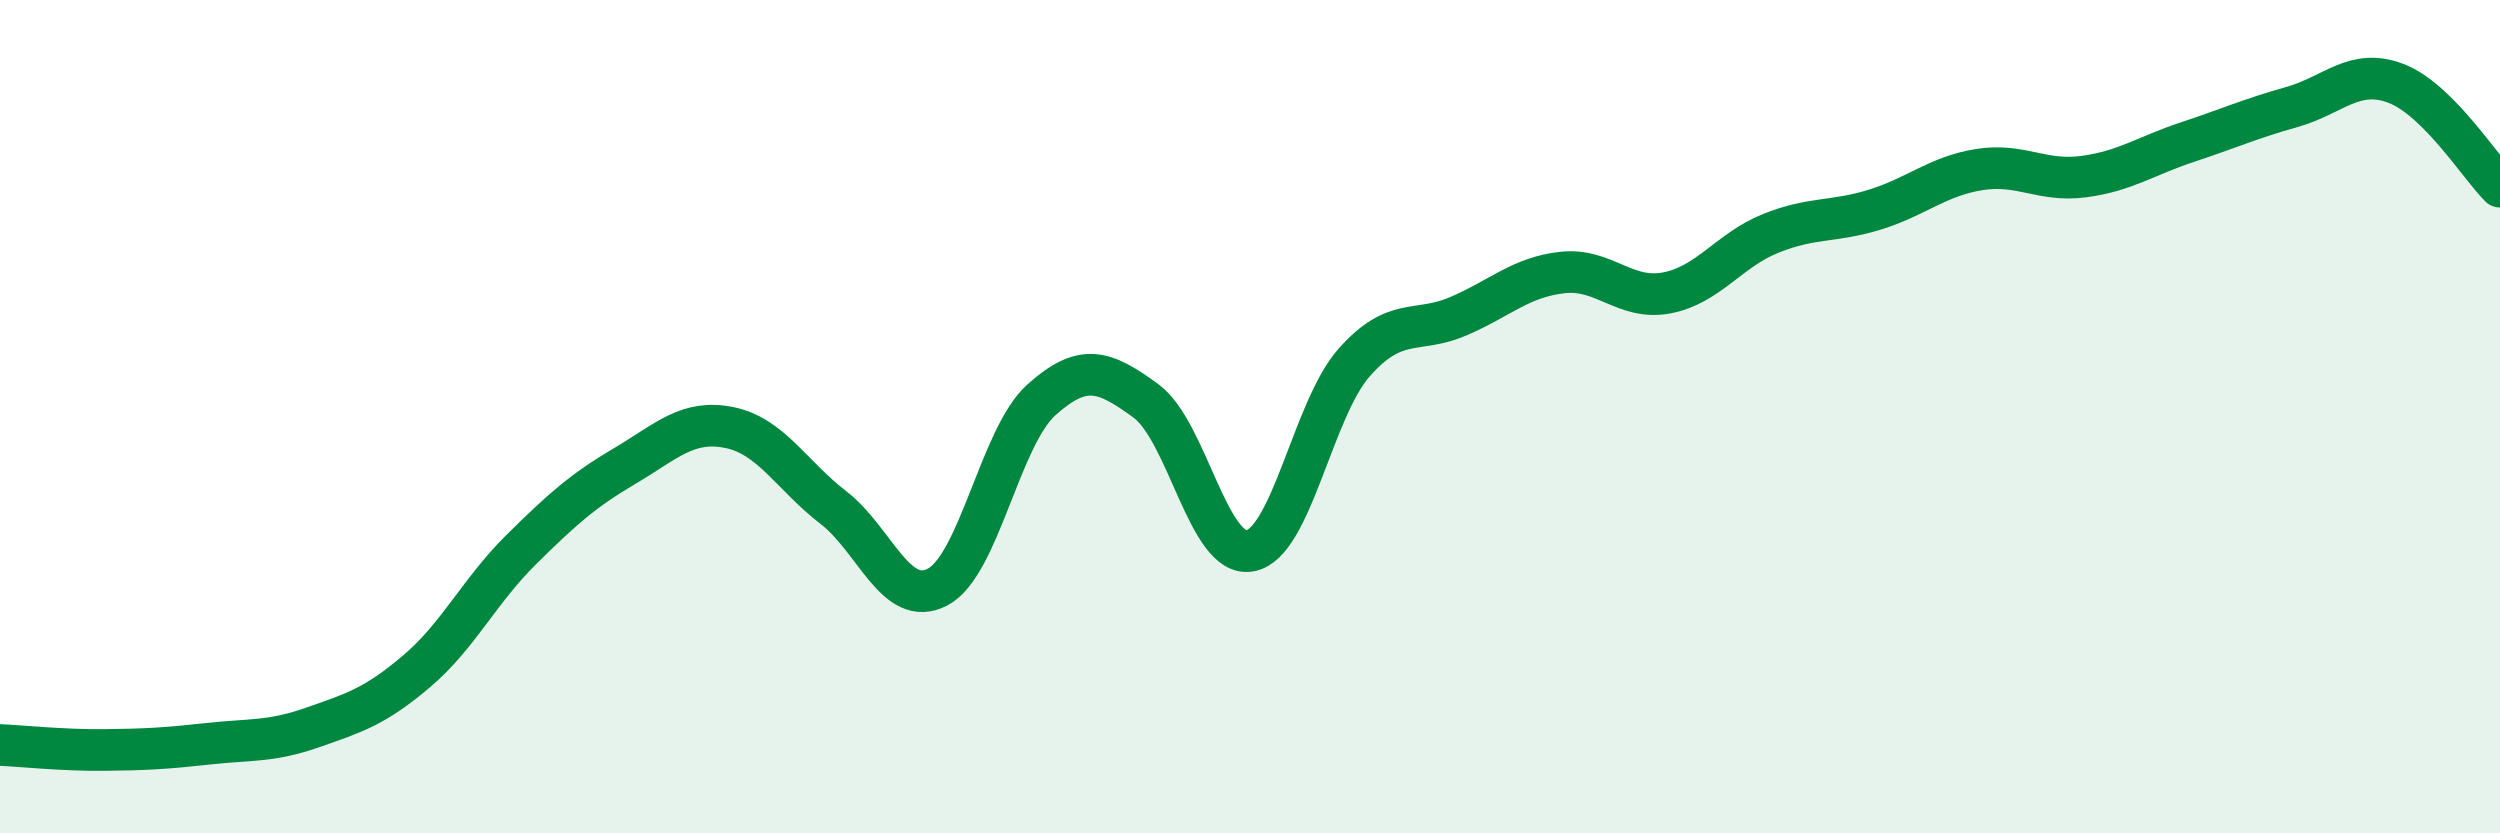 
    <svg width="60" height="20" viewBox="0 0 60 20" xmlns="http://www.w3.org/2000/svg">
      <path
        d="M 0,17.88 C 0.5,17.9 1.5,18.01 2.5,18 C 3.5,17.99 4,17.96 5,17.85 C 6,17.74 6.5,17.81 7.5,17.46 C 8.5,17.11 9,16.96 10,16.11 C 11,15.26 11.5,14.19 12.5,13.2 C 13.5,12.21 14,11.77 15,11.18 C 16,10.59 16.5,10.06 17.5,10.26 C 18.5,10.46 19,11.41 20,12.18 C 21,12.95 21.5,14.61 22.5,14.09 C 23.5,13.57 24,10.48 25,9.59 C 26,8.7 26.5,8.89 27.5,9.62 C 28.5,10.35 29,13.4 30,13.22 C 31,13.04 31.5,9.83 32.5,8.7 C 33.5,7.57 34,8.02 35,7.59 C 36,7.16 36.5,6.65 37.5,6.54 C 38.5,6.43 39,7.22 40,7.03 C 41,6.84 41.5,6 42.5,5.6 C 43.5,5.2 44,5.34 45,5.03 C 46,4.72 46.5,4.23 47.5,4.07 C 48.5,3.91 49,4.37 50,4.24 C 51,4.11 51.5,3.74 52.5,3.41 C 53.5,3.08 54,2.85 55,2.57 C 56,2.29 56.5,1.62 57.5,2 C 58.5,2.38 59.5,3.98 60,4.48L60 20L0 20Z"
        fill="#008740"
        opacity="0.1"
        stroke-linecap="round"
        stroke-linejoin="round"
      />
      <path
        d="M 0,17.88 C 0.5,17.9 1.5,18.01 2.5,18 C 3.5,17.99 4,17.96 5,17.85 C 6,17.74 6.5,17.81 7.5,17.46 C 8.5,17.11 9,16.96 10,16.11 C 11,15.26 11.5,14.19 12.5,13.2 C 13.5,12.21 14,11.77 15,11.18 C 16,10.59 16.5,10.06 17.5,10.26 C 18.5,10.46 19,11.41 20,12.18 C 21,12.95 21.5,14.61 22.5,14.09 C 23.5,13.57 24,10.48 25,9.59 C 26,8.7 26.5,8.89 27.5,9.62 C 28.5,10.35 29,13.4 30,13.22 C 31,13.04 31.5,9.83 32.5,8.7 C 33.5,7.57 34,8.02 35,7.59 C 36,7.16 36.5,6.65 37.5,6.54 C 38.5,6.43 39,7.22 40,7.03 C 41,6.84 41.5,6 42.5,5.6 C 43.5,5.2 44,5.34 45,5.03 C 46,4.72 46.5,4.23 47.5,4.07 C 48.5,3.91 49,4.37 50,4.24 C 51,4.11 51.5,3.74 52.5,3.41 C 53.5,3.08 54,2.85 55,2.57 C 56,2.29 56.5,1.62 57.5,2 C 58.5,2.38 59.5,3.98 60,4.48"
        stroke="#008740"
        stroke-width="1"
        fill="none"
        stroke-linecap="round"
        stroke-linejoin="round"
      />
    </svg>
  